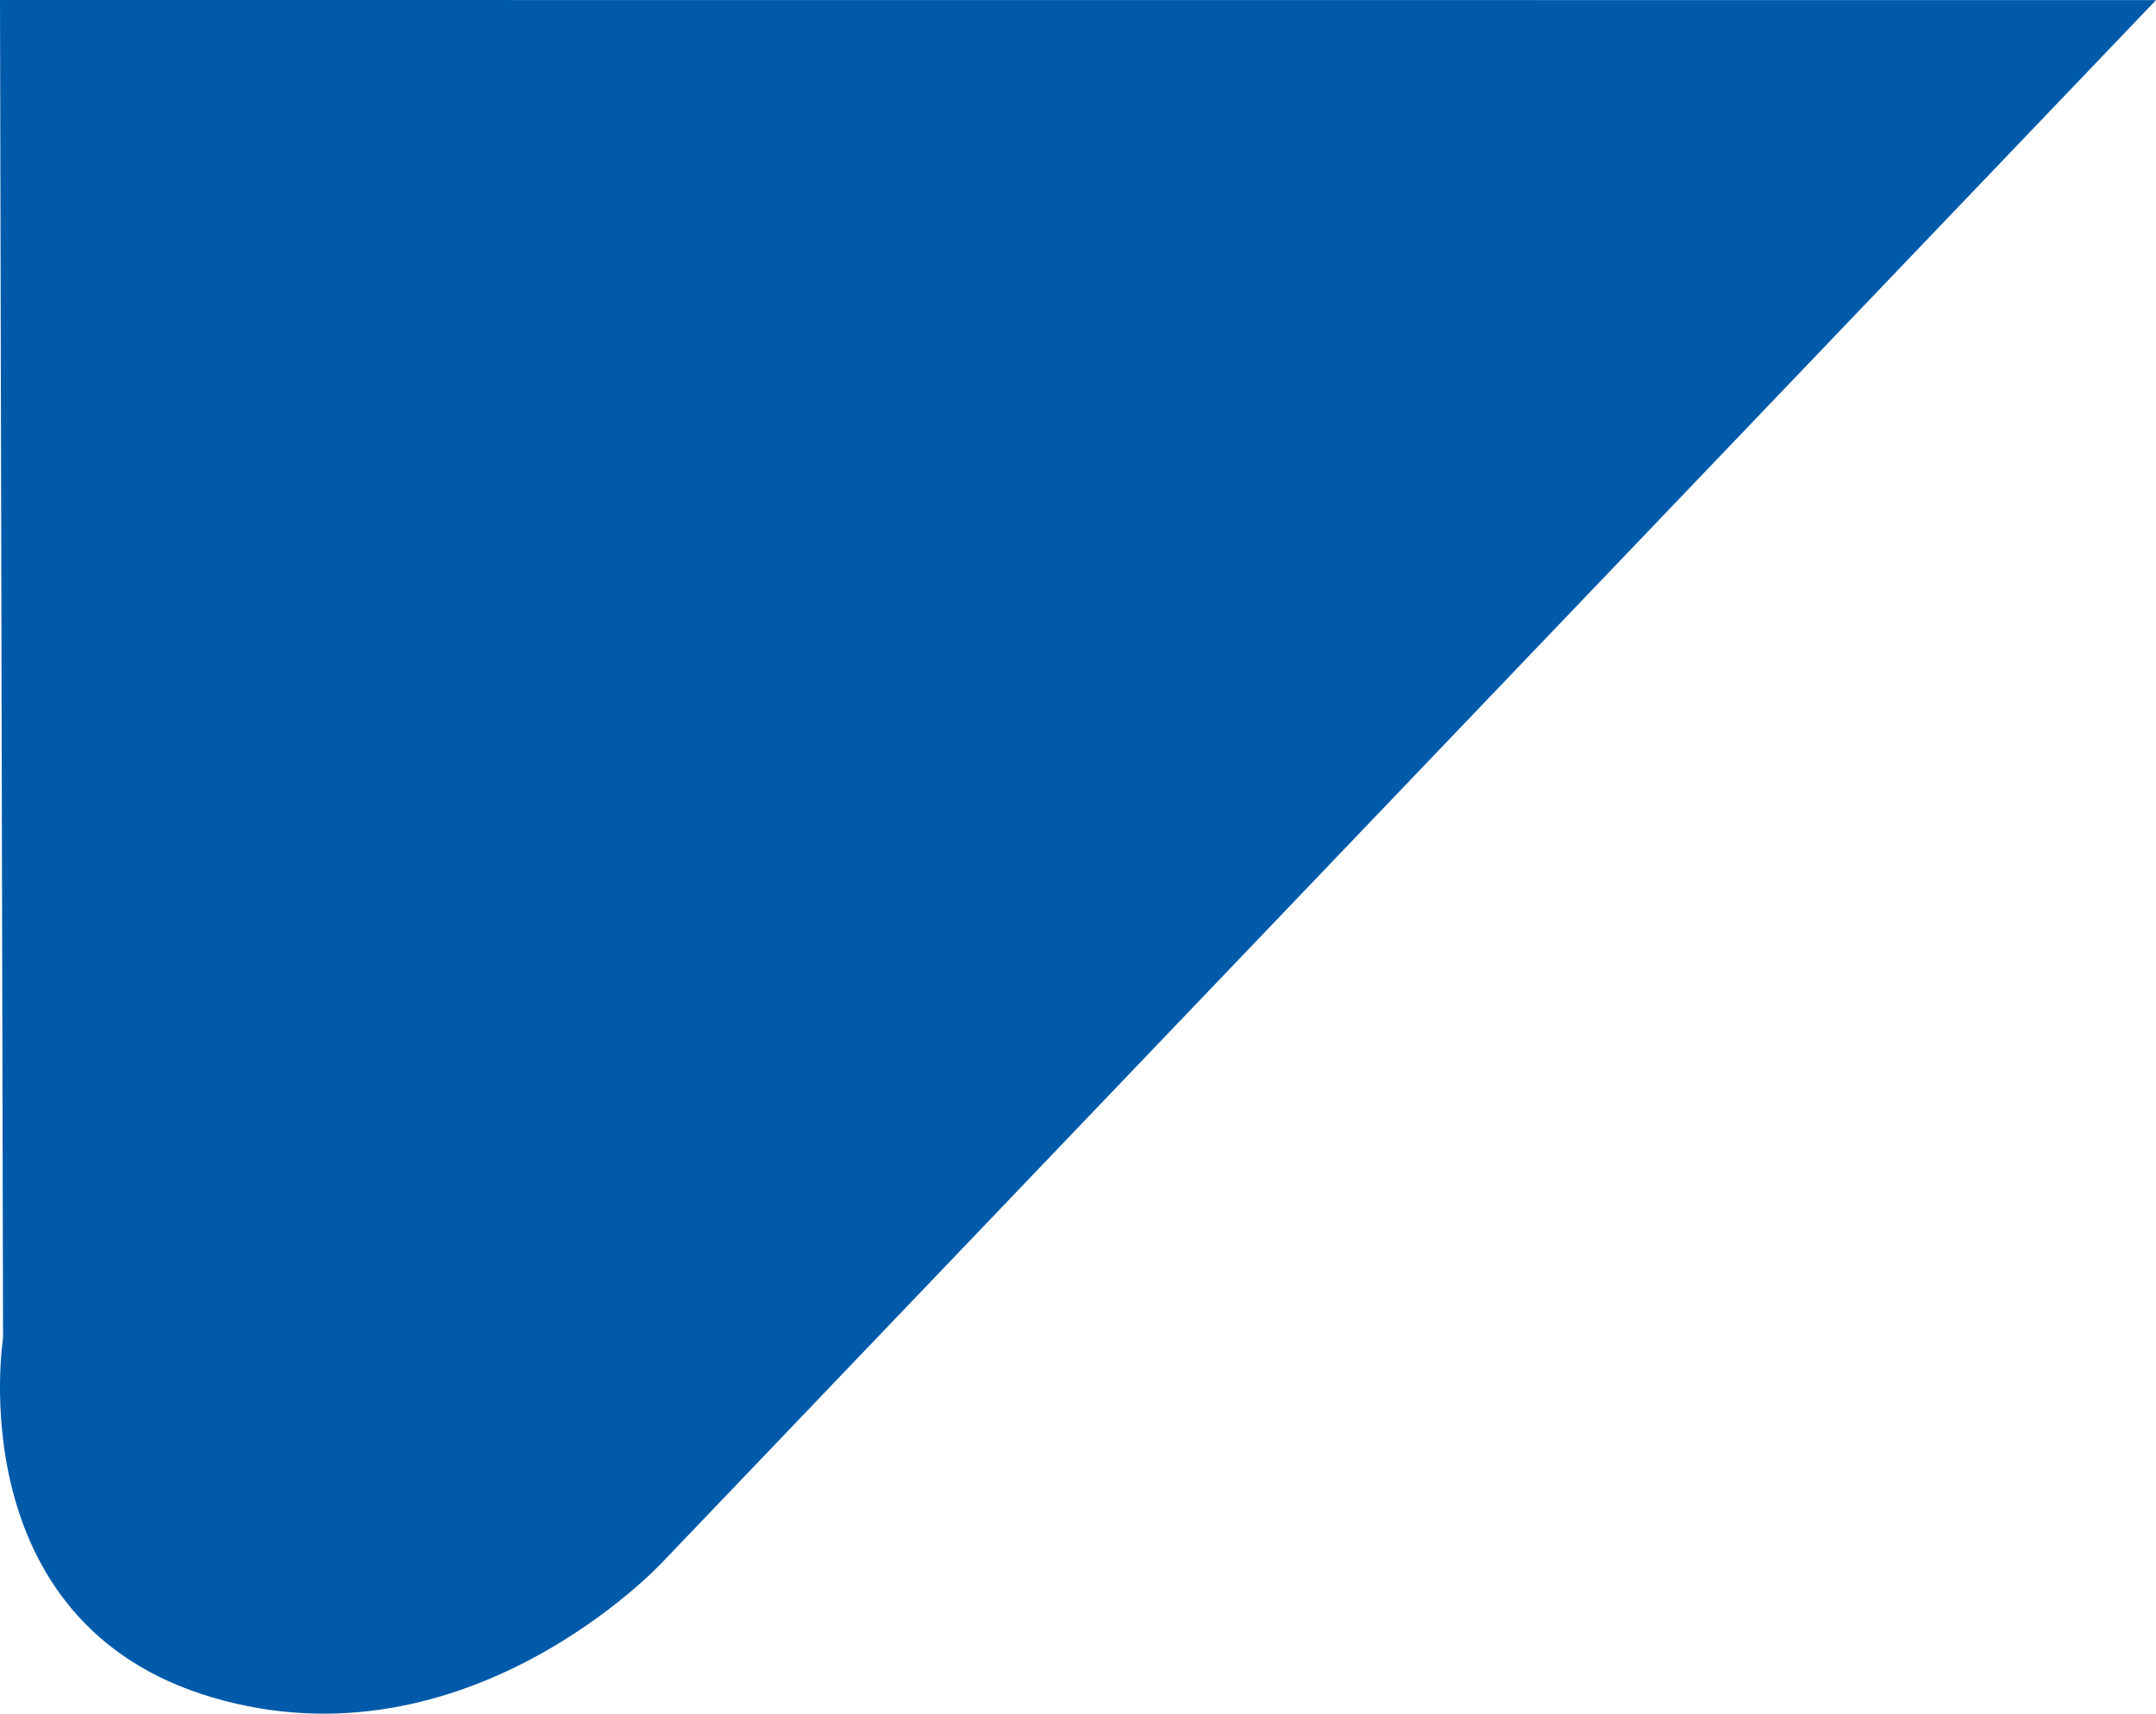 <svg xmlns="http://www.w3.org/2000/svg" width="36" height="28.622" viewBox="0 0 36 28.622">
  <path id="路径_18360" data-name="路径 18360" d="M9243.949,733.148,9244,755.5s-.75,4.75,3.5,6,7.5-2.25,7.5-2.25l24.949-26.1Z" transform="translate(-9243.949 -733.148)" fill="#005aaa"/>
</svg>
